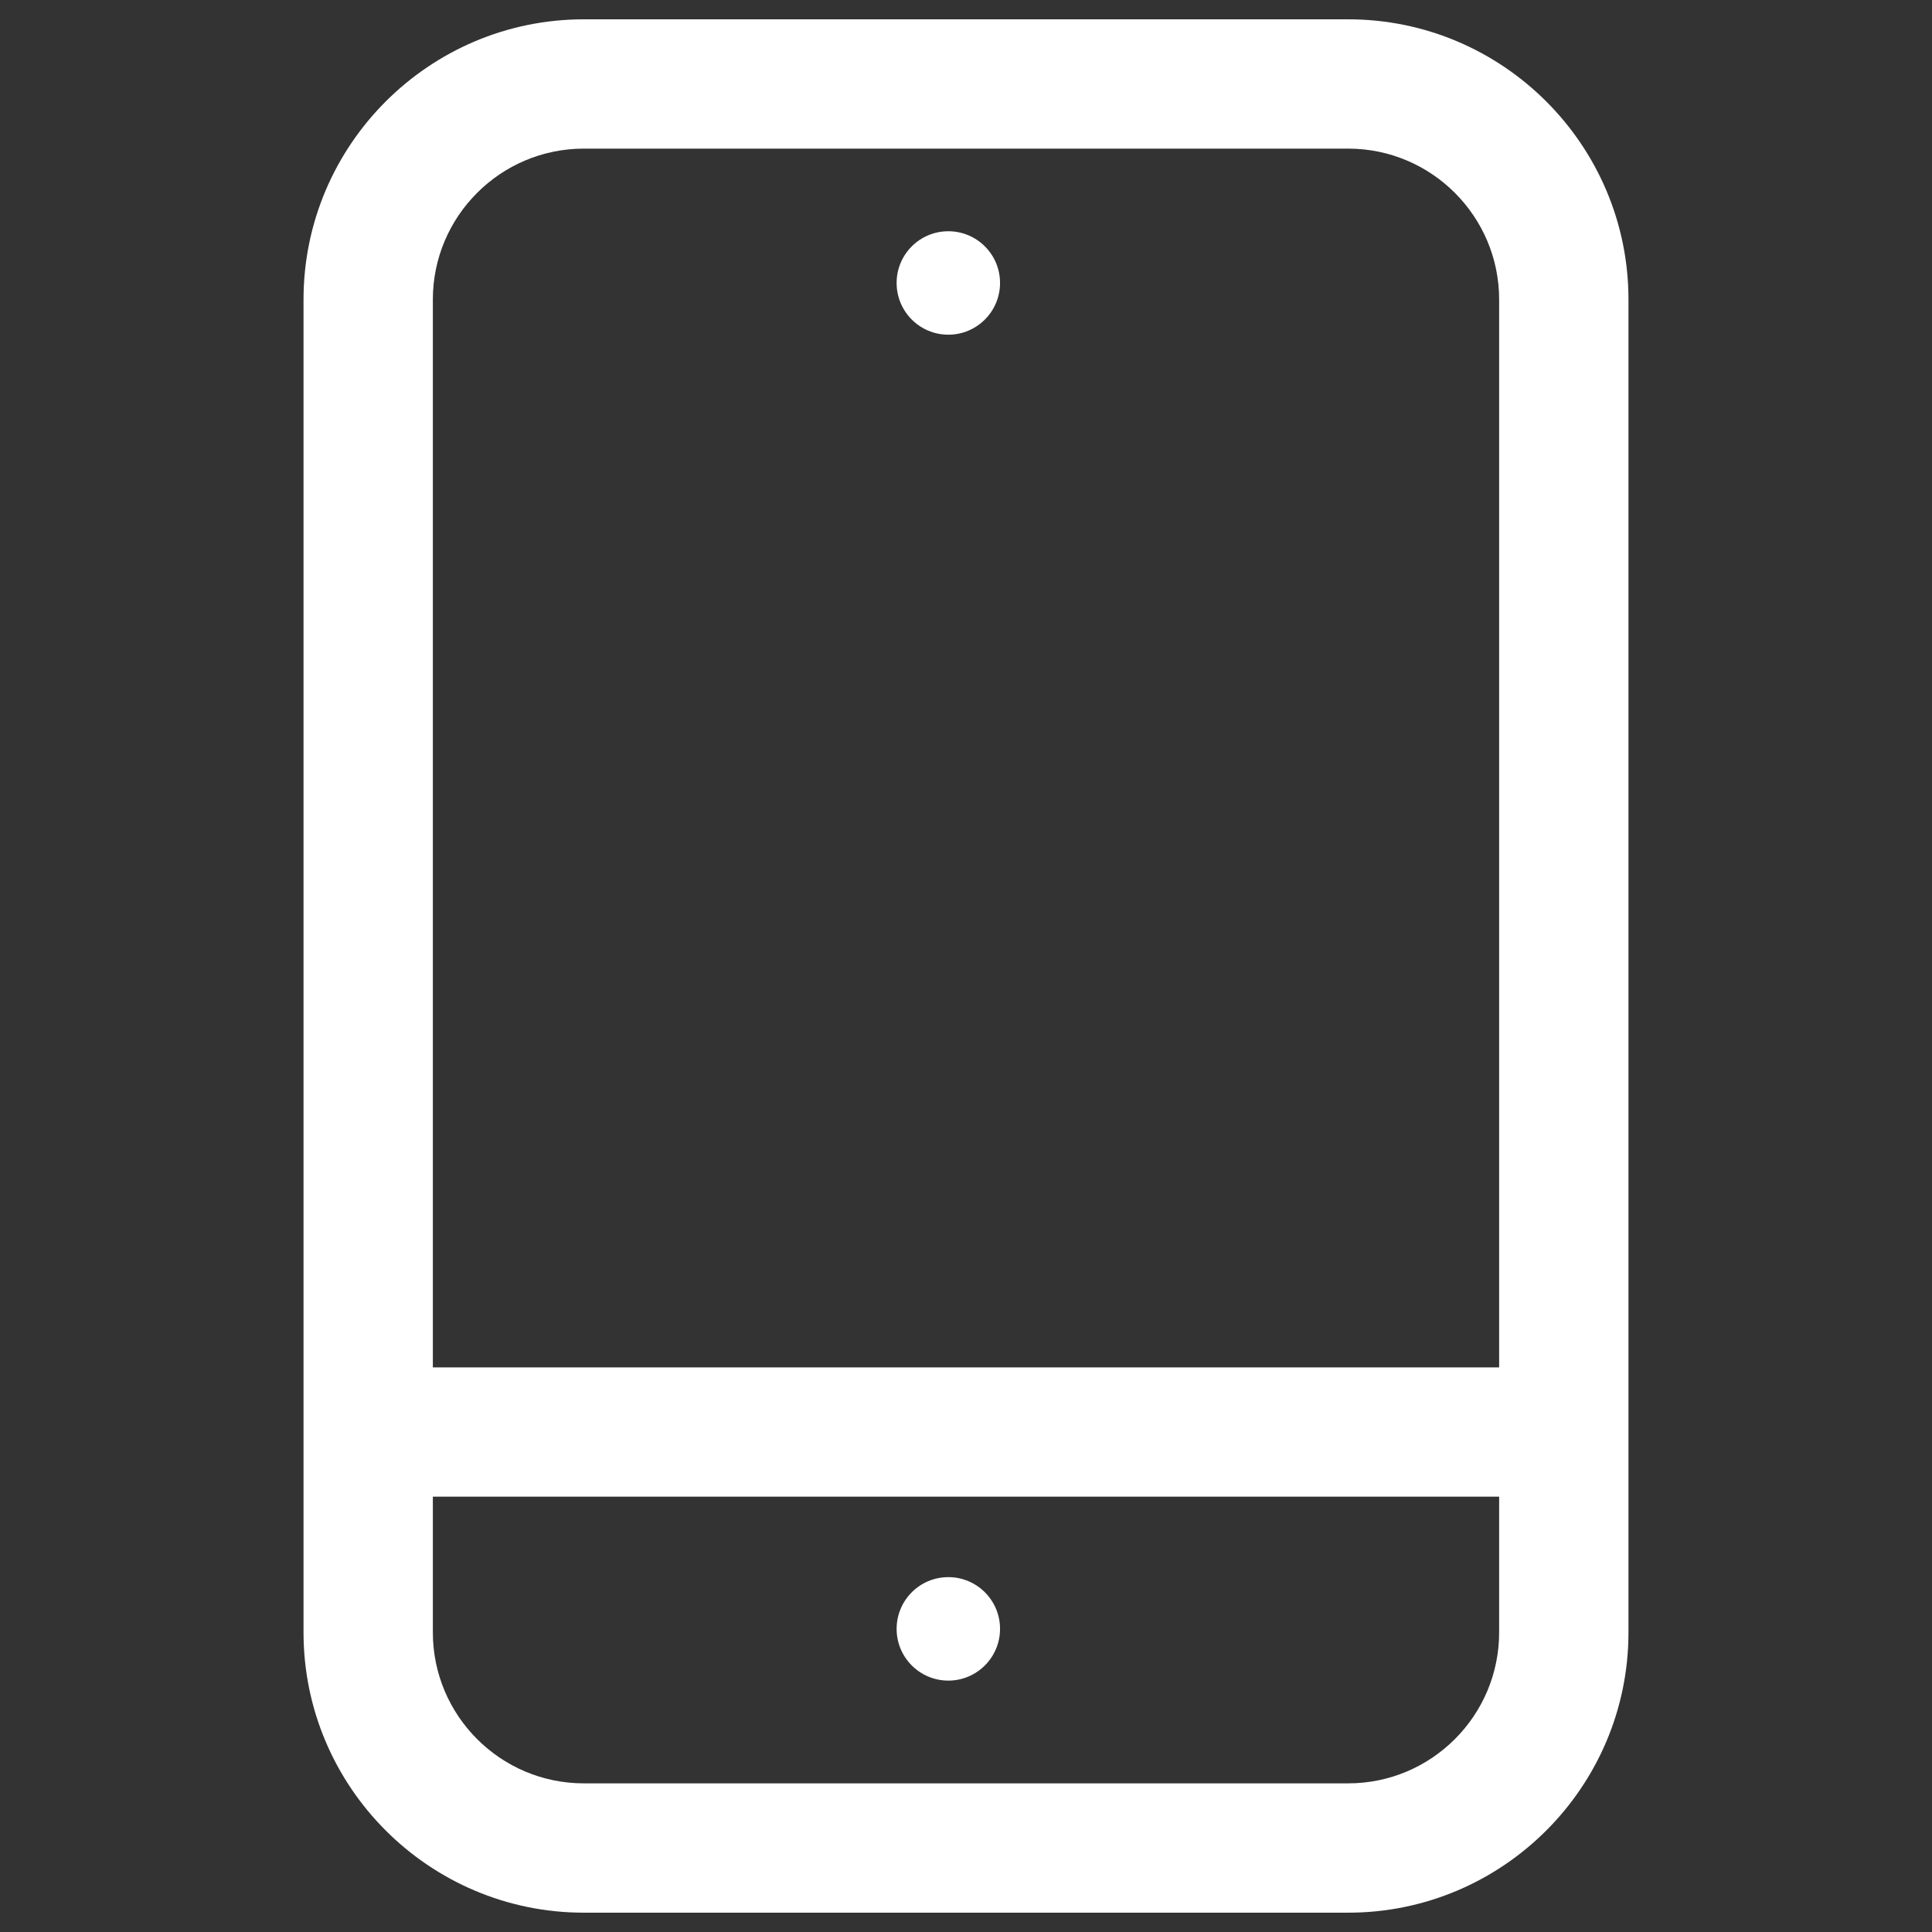 <?xml version="1.0" encoding="UTF-8"?> <svg xmlns="http://www.w3.org/2000/svg" xmlns:xlink="http://www.w3.org/1999/xlink" version="1.1" id="Vrstva_1" x="0px" y="0px" width="500px" height="500px" viewBox="0 0 500 500" xml:space="preserve"><rect x="0" y="0" width="500" height="500" fill="#333333" stroke="none"/> <g> <path fill="#FFFFFF" d="M348.913,5H151.087c-39.999,0-72.534,32.535-72.534,72.521v344.945c0,39.986,32.535,72.533,72.534,72.533 h197.826c39.999,0,72.534-32.547,72.534-72.533V77.521C421.447,37.535,388.912,5,348.913,5z M151.087,38.464h197.826 c21.545,0,39.064,17.525,39.064,39.058v276.361H112.022V77.521C112.022,55.989,129.542,38.464,151.087,38.464z M348.913,461.53 H151.087c-21.545,0-39.064-17.52-39.064-39.063V387.34h275.955v35.127C387.978,444.011,370.458,461.53,348.913,461.53z"></path> <path fill="#FFFFFF" d="M245.427,86.618c7.39,0,13.383-5.994,13.383-13.389s-5.993-13.383-13.383-13.383 c-7.401,0-13.383,5.987-13.383,13.383S238.025,86.618,245.427,86.618z"></path> <path fill="#FFFFFF" d="M245.427,408.161c-7.401,0-13.383,5.993-13.383,13.396c0,7.377,5.981,13.383,13.383,13.383 c7.39,0,13.383-6.006,13.383-13.383C258.81,414.154,252.816,408.161,245.427,408.161z"></path> </g> </svg> 